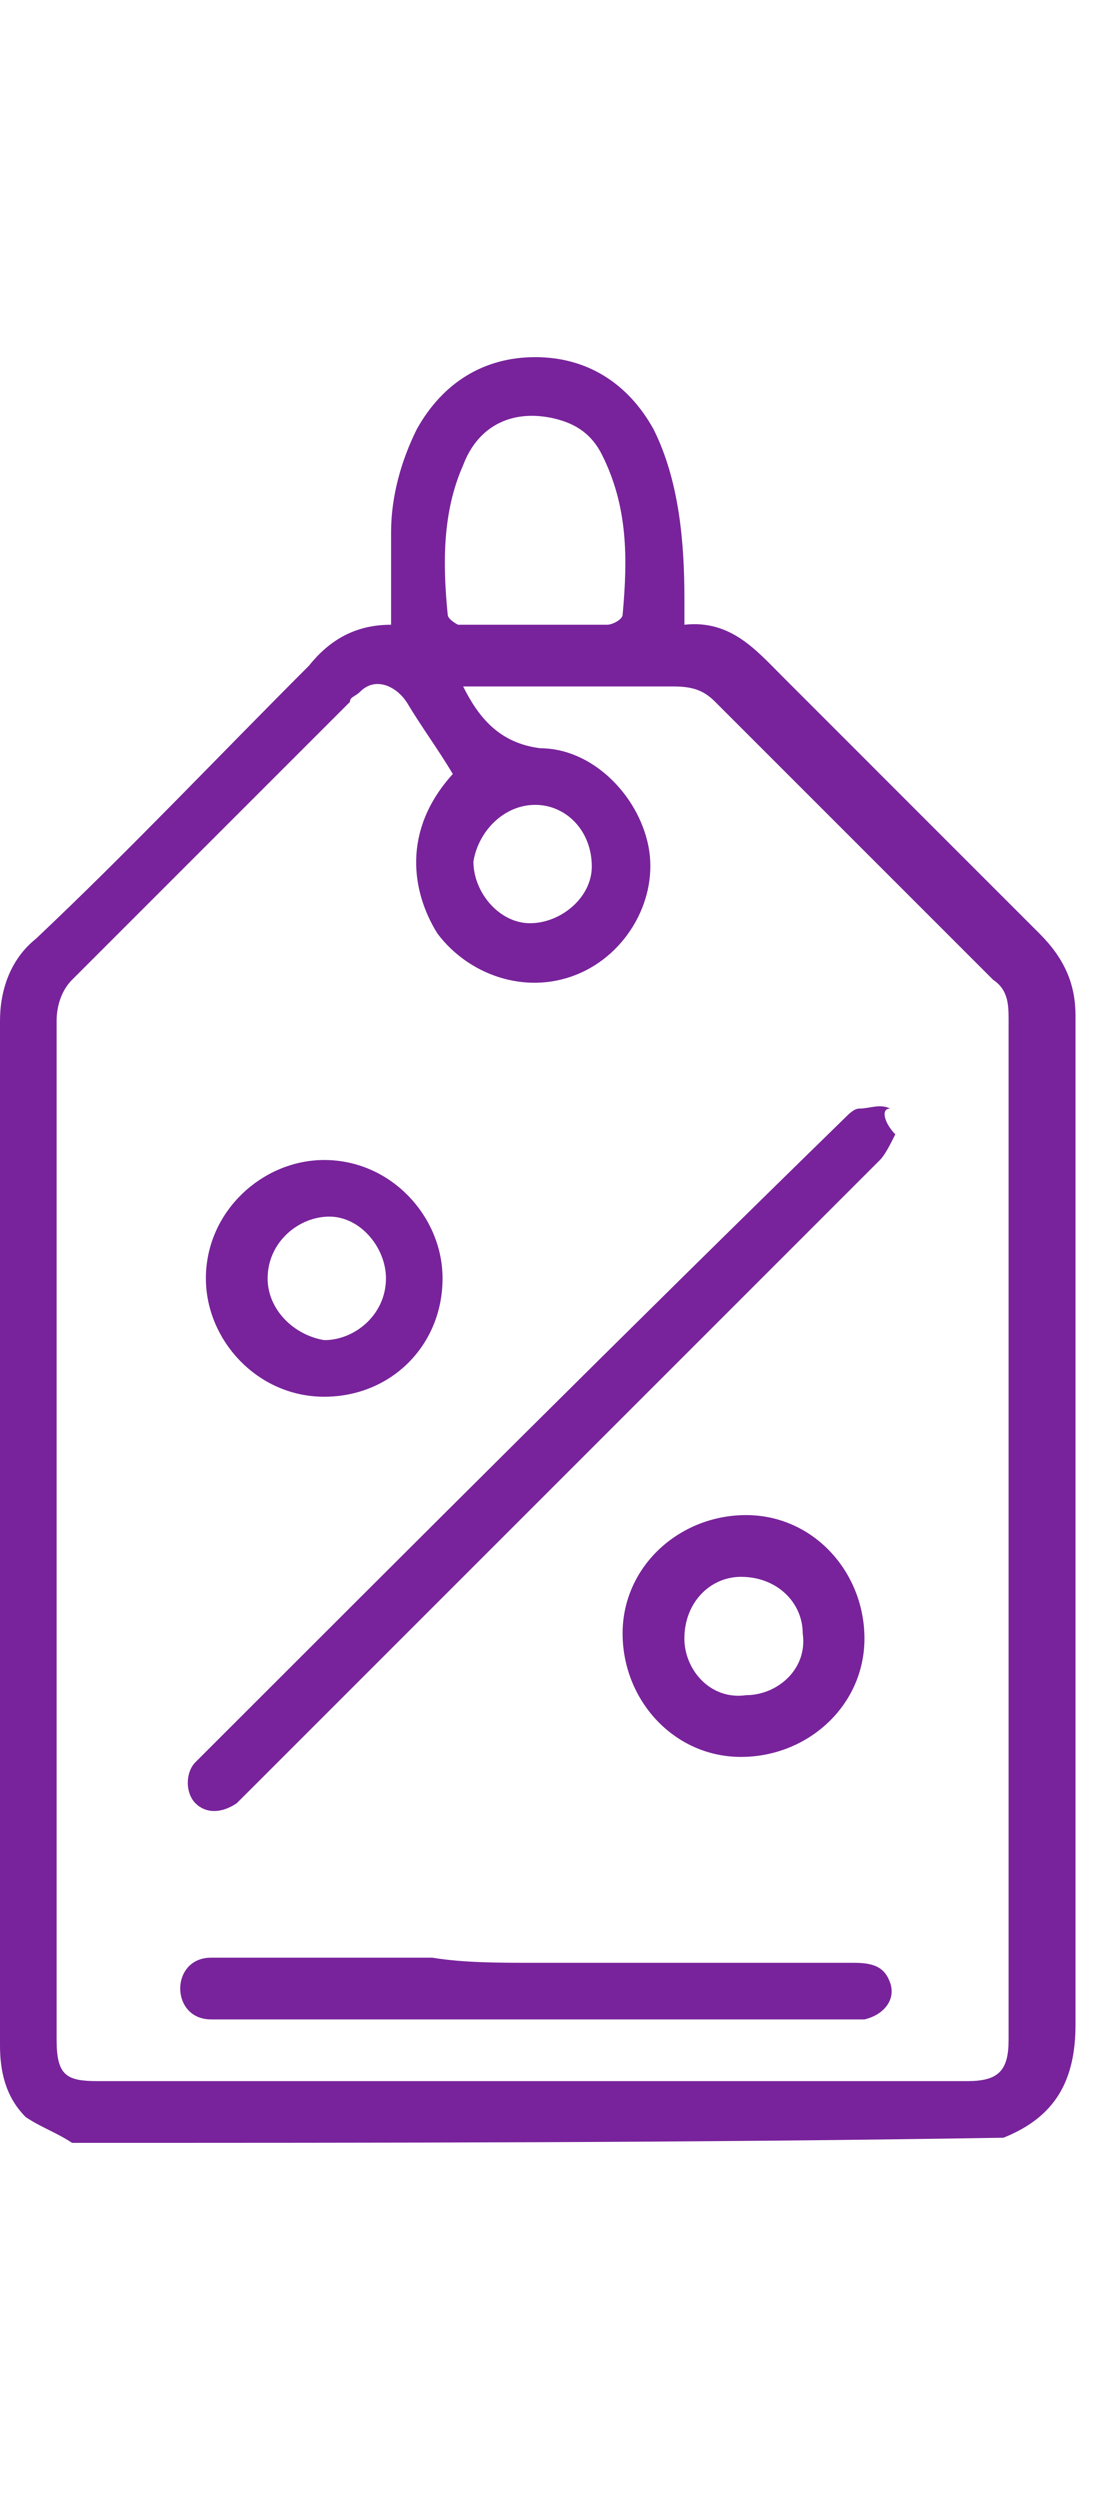 <svg width="25" height="56" viewBox="0 0 25 56" fill="none" xmlns="http://www.w3.org/2000/svg">
<path d="M1.614 48C1.268 47.77 0.922 47.654 0.577 47.424C0.116 46.962 0 46.386 0 45.81C0 40.507 0 35.205 0 29.902C0 27.596 0 25.176 0 22.87C0 22.179 0.231 21.487 0.807 21.026C2.882 19.066 4.842 16.991 6.917 14.916C7.378 14.34 7.954 13.994 8.761 13.994C8.761 13.303 8.761 12.611 8.761 11.919C8.761 11.112 8.992 10.306 9.337 9.614C9.914 8.576 10.836 8 11.989 8C13.141 8 14.064 8.576 14.64 9.614C15.216 10.767 15.332 12.15 15.332 13.418C15.332 13.533 15.332 13.764 15.332 13.994C16.369 13.879 16.945 14.571 17.522 15.147C19.482 17.107 21.326 18.951 23.285 20.911C23.862 21.487 24.093 22.063 24.093 22.755C24.093 30.248 24.093 37.856 24.093 45.349C24.093 46.617 23.631 47.424 22.479 47.885C15.447 48 8.53 48 1.614 48ZM10.144 17.337C9.799 16.761 9.453 16.3 9.107 15.723C8.876 15.377 8.415 15.147 8.069 15.493C7.954 15.608 7.839 15.608 7.839 15.723C5.764 17.798 3.689 19.873 1.614 21.948C1.384 22.179 1.268 22.524 1.268 22.87C1.268 30.478 1.268 38.087 1.268 45.694C1.268 46.501 1.499 46.617 2.19 46.617C8.646 46.617 15.101 46.617 21.672 46.617C22.363 46.617 22.594 46.386 22.594 45.694C22.594 43.62 22.594 41.545 22.594 39.47C22.594 33.937 22.594 28.404 22.594 22.87C22.594 22.524 22.594 22.179 22.248 21.948C20.173 19.873 18.098 17.798 16.023 15.723C15.793 15.493 15.562 15.377 15.101 15.377C13.718 15.377 12.219 15.377 10.836 15.377C10.721 15.377 10.605 15.377 10.375 15.377C10.721 16.069 11.182 16.645 12.104 16.761C13.257 16.761 14.294 17.798 14.525 18.951C14.755 20.104 14.064 21.372 12.911 21.833C11.758 22.294 10.49 21.833 9.799 20.911C9.222 19.988 8.992 18.605 10.144 17.337ZM11.989 13.994C12.565 13.994 13.026 13.994 13.602 13.994C13.718 13.994 13.948 13.879 13.948 13.764C14.064 12.496 14.064 11.343 13.487 10.19C13.257 9.729 12.911 9.499 12.45 9.383C11.528 9.153 10.721 9.499 10.375 10.421C9.914 11.458 9.914 12.611 10.029 13.764C10.029 13.879 10.26 13.994 10.26 13.994C10.836 13.994 11.412 13.994 11.989 13.994ZM11.989 18.029C11.297 18.029 10.721 18.605 10.605 19.297C10.605 19.988 11.182 20.68 11.873 20.68C12.565 20.68 13.257 20.104 13.257 19.412C13.257 18.605 12.68 18.029 11.989 18.029Z" fill="#78239B"/>
<path d="M20.056 25.409C19.941 25.639 19.826 25.87 19.711 25.985C18.788 26.907 17.751 27.945 16.829 28.867C13.025 32.671 9.221 36.475 5.532 40.164C5.417 40.279 5.301 40.394 5.301 40.394C4.956 40.625 4.61 40.625 4.379 40.394C4.149 40.164 4.149 39.703 4.379 39.472L4.494 39.357C9.221 34.631 14.062 29.789 18.904 25.063C19.019 24.948 19.134 24.832 19.25 24.832C19.48 24.832 19.711 24.717 19.941 24.832C19.711 24.832 19.826 25.178 20.056 25.409Z" fill="#78239B"/>
<path d="M11.991 43.967C14.412 43.967 16.833 43.967 19.138 43.967C19.599 43.967 19.83 44.082 19.945 44.428C20.06 44.774 19.83 45.12 19.369 45.235C19.253 45.235 19.138 45.235 19.023 45.235C14.297 45.235 9.57 45.235 4.96 45.235C4.844 45.235 4.844 45.235 4.729 45.235C4.268 45.235 4.037 44.889 4.037 44.543C4.037 44.197 4.268 43.852 4.729 43.852C6.343 43.852 8.072 43.852 9.686 43.852C10.377 43.967 11.184 43.967 11.991 43.967Z" fill="#78239B"/>
<path d="M13.947 36.589C13.947 35.09 15.216 33.938 16.714 33.938C18.213 33.938 19.365 35.206 19.365 36.704C19.365 38.203 18.097 39.355 16.599 39.355C15.1 39.355 13.947 38.087 13.947 36.589ZM15.331 36.704C15.331 37.396 15.907 38.087 16.714 37.972C17.406 37.972 18.097 37.396 17.982 36.589C17.982 35.897 17.406 35.321 16.599 35.321C15.907 35.321 15.331 35.897 15.331 36.704Z" fill="#78239B"/>
<path d="M9.914 28.636C9.914 30.134 8.761 31.287 7.263 31.287C5.764 31.287 4.612 30.019 4.612 28.636C4.612 27.137 5.88 25.984 7.263 25.984C8.761 25.984 9.914 27.252 9.914 28.636ZM8.646 28.636C8.646 27.944 8.07 27.252 7.378 27.252C6.686 27.252 5.995 27.829 5.995 28.636C5.995 29.327 6.571 29.904 7.263 30.019C7.955 30.019 8.646 29.443 8.646 28.636Z" fill="#78239B"/>
</svg>
